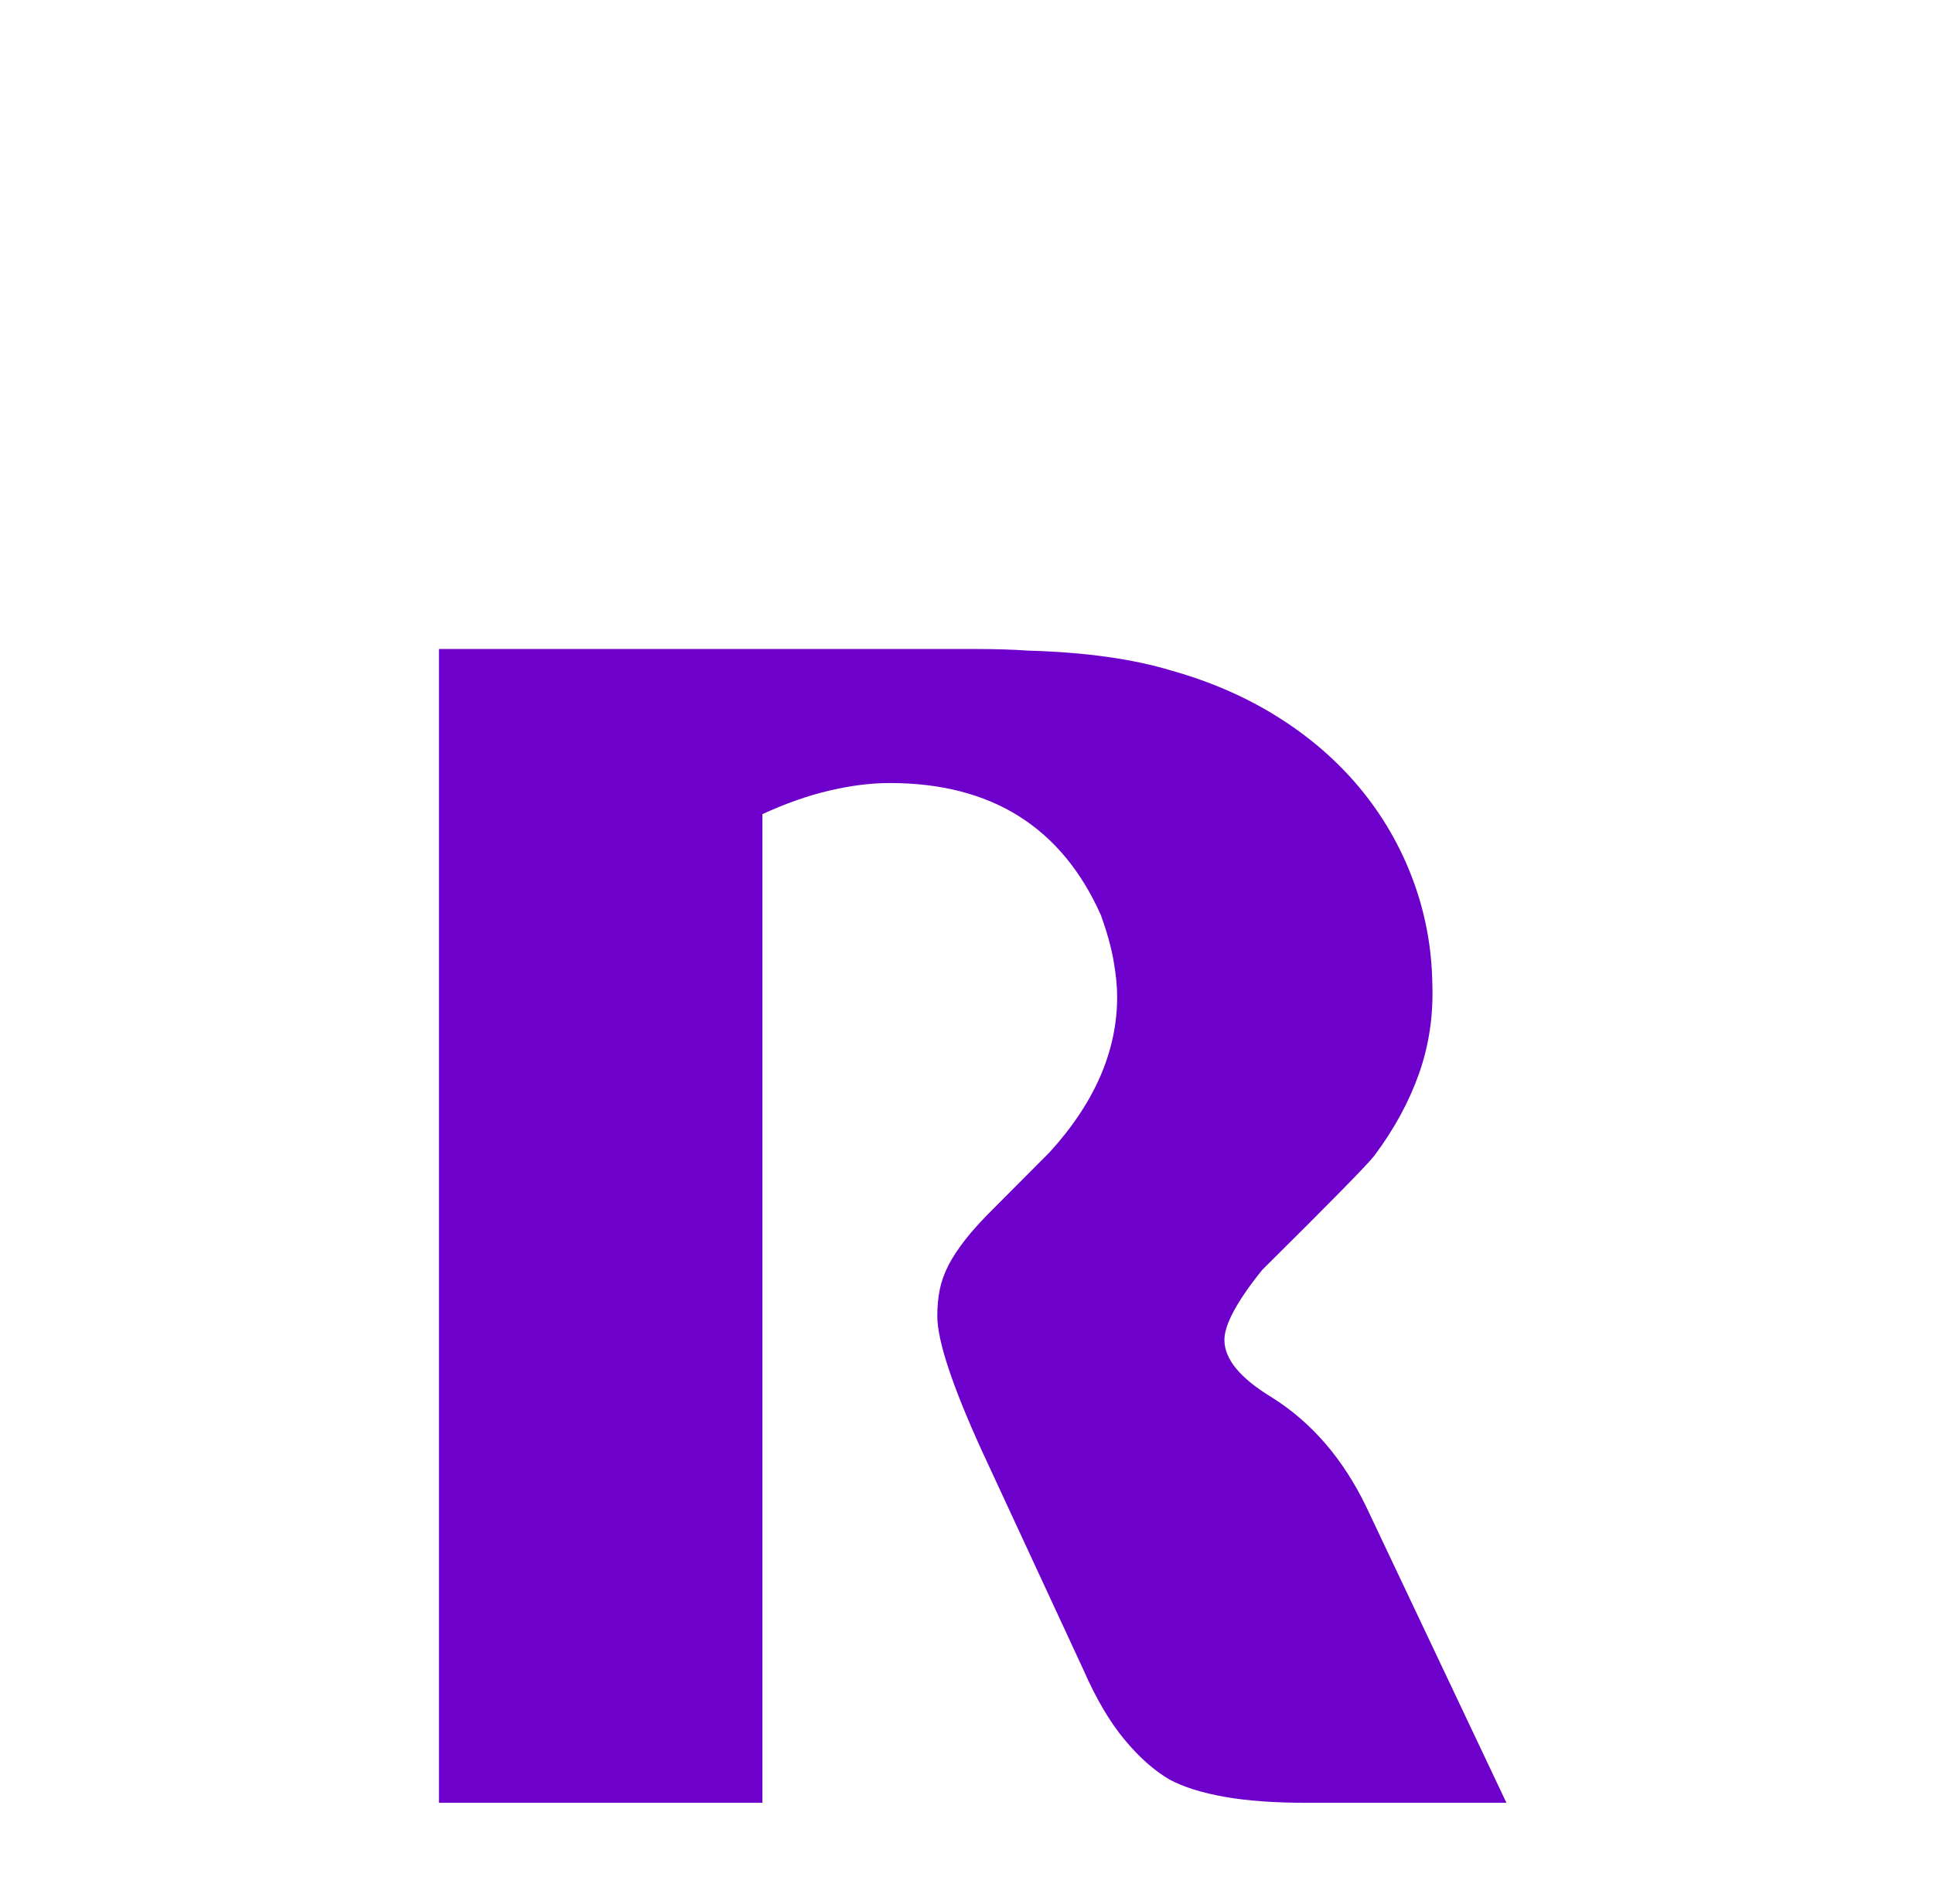 <svg id="eaDzMnc9K6O1" xmlns="http://www.w3.org/2000/svg" xmlns:xlink="http://www.w3.org/1999/xlink" viewBox="0 0 134 132" shape-rendering="geometricPrecision" text-rendering="geometricPrecision" project-id="ba0b9c85aadc4678a511628b301f727b" export-id="1f022db67bf24cf092b794f5f7fc7132" cached="false">
<style><![CDATA[
#eaDzMnc9K6O2_to {animation: eaDzMnc9K6O2_to__to 3000ms linear infinite normal forwards}@keyframes eaDzMnc9K6O2_to__to { 0% {transform: translate(67.429px,85px)} 33.333% {transform: translate(67.429px,40px)} 100% {transform: translate(67.429px,40px)}} #eaDzMnc9K6O3 {animation: eaDzMnc9K6O3_c_o 3000ms linear infinite normal forwards}@keyframes eaDzMnc9K6O3_c_o { 0% {opacity: 0} 33.333% {opacity: 0} 66.667% {opacity: 1} 100% {opacity: 1}} #eaDzMnc9K6O10_tr {animation: eaDzMnc9K6O10_tr__tr 3000ms linear infinite normal forwards}@keyframes eaDzMnc9K6O10_tr__tr { 0% {transform: translate(135.338px,207.039px) rotate(720deg);animation-timing-function: cubic-bezier(0.415,0.08,0.115,0.955)} 100% {transform: translate(135.338px,207.039px) rotate(439.481deg)}} #eaDzMnc9K6O10 {animation: eaDzMnc9K6O10_f_p 3000ms linear infinite normal forwards}@keyframes eaDzMnc9K6O10_f_p { 0% {fill: #d2dbed} 100% {fill: #d2dbed}} #eaDzMnc9K6O11_tr {animation: eaDzMnc9K6O11_tr__tr 3000ms linear infinite normal forwards}@keyframes eaDzMnc9K6O11_tr__tr { 0% {transform: translate(11.12px,29.9px) rotate(-720deg);animation-timing-function: cubic-bezier(0.415,0.08,0.115,0.955)} 100% {transform: translate(11.12px,29.9px) rotate(-439.481deg)}}
]]></style>
<defs><linearGradient x1="0.5" y1="0" x2="0.5" y2="1" spreadMethod="pad" gradientUnits="objectBoundingBox" gradientTransform="translate(0 0)"><stop id="eaDzMnc9K6O4-fill-0" offset="0%" stop-color="rgba(255,255,255,0)"/><stop id="eaDzMnc9K6O4-fill-1" offset="100%" stop-color="#010022"/></linearGradient></defs><g id="eaDzMnc9K6O2_to" transform="translate(67.429,85)"><path d="M104.429,80L94.71,59.474c-1.602-3.319-3.78-5.846-6.537-7.58-2.196-1.328-3.294-2.656-3.294-3.984c0-1.069.875-2.692,2.626-4.867c2.346-2.324,4.171-4.15,5.475-5.478c1.304-1.328,2.067-2.139,2.292-2.434c1.378-1.844,2.411-3.743,3.1-5.698.689-1.955.996-4.02.921-6.197-.037-2.508-.484-4.915-1.341-7.22-.857-2.305-2.067-4.407-3.63-6.307-1.563-1.899-3.453-3.55-5.669-4.951-2.216-1.402-4.701-2.49-7.456-3.264-2.681-.812-5.995-1.273-9.942-1.383C70.214,0.037,69.004,0,67.626,0s-2.96,0-4.747,0h-32.45v80h22.421v-68.55c1.603-.738,3.149-1.282,4.64-1.632c1.491-.351,2.888-.526,4.191-.526c7.044,0,11.926,3.061,14.646,9.184.41,1.144.699,2.186.866,3.127.167.941.251,1.78.251,2.518c0,3.762-1.566,7.358-4.697,10.788L68.89,38.782c-.82.811-1.482,1.539-1.985,2.185s-.895,1.245-1.174,1.798c-.28.553-.475,1.106-.587,1.66s-.168,1.162-.168,1.825c0,1.697,1.022,4.796,3.067,9.295l7.08,15.271c.856,1.955,1.794,3.55,2.816,4.786c1.022,1.236,2.072,2.167,3.15,2.794.966.516,2.231.912,3.793,1.189c1.562.277,3.46.415,5.695.415h13.853v-0Z" transform="translate(-67.429,-40)" fill="#6e00cb"/></g><path id="eaDzMnc9K6O3" d="M7.883,125h-5.889v-23.13h5.889v23.13Zm18.926,0h-4.658c-1.484,0-2.773-.039-3.867-.117-1.084-.078-1.963-.2-2.637-.366-.859-.196-1.597-.474-2.212-.835-.615-.371-1.118-.821-1.509-1.348-.703-.957-1.055-2.407-1.055-4.351v-8.554h5.889v9.272c0,.469.019.879.059,1.231.049.351.127.639.234.864.361.84,1.045,1.26,2.051,1.26.449,0,1.055-.171,1.816-.513v-12.114h5.889v15.571ZM44.958,109.429l-7.72,12.158h6.87v3.413h-15.571l7.72-12.144h-6.811v-3.427h15.513Zm26.352,8.789h-10.562c.049.635.186,1.211.41,1.728.234.518.557.982.967,1.392.742.742,1.782,1.113,3.12,1.113c2.09,0,3.921-.991,5.493-2.973v4.262c-.088.049-.2.113-.337.191-.137.068-.303.156-.498.263-1.699.801-3.682,1.202-5.947,1.202-.644,0-1.265-.044-1.86-.132-.586-.088-1.157-.215-1.714-.381-.889-.274-1.685-.65-2.388-1.128-.703-.479-1.304-1.04-1.802-1.685-.488-.644-.864-1.367-1.128-2.168-.254-.81-.381-1.679-.381-2.607c0-2.441.859-4.453,2.578-6.035.83-.752,1.753-1.314,2.768-1.685c1.016-.381,2.144-.571,3.384-.571c2.842,0,4.971.952,6.387,2.856.654.86,1.084,1.88,1.289,3.062.078.371.132.83.161,1.377.039.547.059,1.186.059,1.919Zm-5.64-2.945c0-1.298-.322-2.226-.967-2.783-.195-.166-.4-.293-.615-.381s-.449-.122-.703-.102c-.225.019-.43.054-.615.102-.176.049-.332.127-.469.235-.791.449-1.26,1.426-1.406,2.929h4.775Zm32.505,5.64c0,.791-.005,1.441-.015,1.948-.01.508-.024.889-.044,1.143-.127,1.094-.42,2.075-.879,2.944-.166.313-.352.606-.557.879-.205.274-.42.523-.644.747-1.65,1.621-4.141,2.432-7.471,2.432-2.197,0-4.146-.401-5.845-1.201v-4.351c.137.137.273.274.41.41.137.147.288.288.454.425.674.557,1.367.977,2.08,1.26.723.283,1.48.425,2.271.425.947,0,1.748-.171,2.402-.513.664-.342,1.167-.864,1.509-1.567.088-.176.161-.386.22-.63.059-.235.112-.503.161-.806-.342.049-.703.088-1.084.117-.381.02-.776.029-1.187.029-1.309,0-2.466-.131-3.472-.395-.996-.273-1.86-.688-2.593-1.245-1.738-1.289-2.607-3.179-2.607-5.669c0-.918.098-1.763.293-2.534.195-.782.498-1.49.908-2.124.391-.625.82-1.133,1.289-1.524.791-.703,1.709-1.23,2.754-1.582c1.045-.351,2.207-.527,3.486-.527c1.65,0,3.281.361,4.893,1.084l3.267-1.377v12.202Zm-5.889.103v-5.376c0-.684-.044-1.26-.132-1.729-.088-.478-.22-.864-.396-1.157s-.4-.503-.674-.63c-.273-.137-.591-.205-.952-.205-.83,0-1.499.41-2.007,1.23-.625.957-.938,2.227-.938,3.809c0,1.357.283,2.466.85,3.325.205.342.503.635.893.879.469.303.977.454,1.524.454.273,0,.561-.049.864-.146.303-.108.625-.259.967-.454ZM117.644,125h-6.094c-.645,0-1.182,0-1.612,0-.429,0-.742-.01-.937-.029-.791-.049-1.499-.117-2.124-.205-.625-.098-1.177-.23-1.655-.396-1.211-.449-2.251-1.167-3.12-2.153-1.143-1.358-1.714-2.979-1.714-4.863c0-1.524.371-2.925,1.113-4.205c1.592-2.763,4.37-4.145,8.335-4.145.469,0,.967.049,1.494.146.527.088,1.099.23,1.714.425l1.392.63l3.208-1.318v16.113Zm-5.889-3.179v-6.665c0-1.582-.366-2.583-1.099-3.003-.156-.088-.317-.151-.483-.19-.166-.049-.347-.064-.542-.044-.527.029-.977.181-1.348.454-1.279.889-1.919,2.5-1.919,4.834c0,.811.117,1.587.352,2.329.576,1.807,1.636,2.71,3.179,2.71.195,0,.419-.019.673-.058.254-.049.523-.113.806-.191.02-.019.059-.039.117-.059.069-.029.156-.068.264-.117Zm20.449-1.714c0,1.495-.669,2.745-2.007,3.75-1.318,1.026-2.949,1.539-4.892,1.539-.772,0-1.499-.054-2.183-.162-.674-.107-1.318-.263-1.934-.468l-1.069-.454v-4.41c.225.225.425.42.601.586.185.166.351.308.498.425.693.547,1.386.938,2.08,1.172.478.078.83.142,1.055.19.234.039.341.059.322.059.244,0,.483-.039.718-.117.234-.078.439-.186.615-.322.185-.137.332-.303.439-.499.117-.205.176-.434.176-.688c0-.439-.2-.801-.601-1.084-.136-.088-.346-.2-.629-.337-.284-.137-.645-.303-1.084-.498-.254-.107-.572-.249-.953-.425-.38-.185-.82-.405-1.318-.659-1.494-.869-2.226-2.056-2.197-3.559.019-.528.088-1.011.205-1.451.127-.449.317-.849.571-1.201c1.24-1.68,3.311-2.519,6.211-2.519c1.455,0,2.988.302,4.6.908l-.03,3.984c-.107-.117-.2-.22-.278-.307-.078-.088-.146-.157-.205-.206-1.133-.937-2.363-1.406-3.691-1.406-.684,0-1.182.191-1.495.572-.283.312-.424.644-.424.996c0,.254.073.483.219.688.147.205.455.405.923.601.176.078.352.146.528.205.175.058.346.127.512.205l1.363.63c1.689.801,2.724,1.753,3.105,2.856.078.225.137.454.176.689.049.224.073.464.073.717Z" opacity="0" fill="#6e00cb"/><rect style="mix-blend-mode:multiply" width="134" height="66" rx="0" ry="0" transform="translate(0 66)" opacity="0.8" fill="url(#eaDzMnc9K6O4-fill)" stroke-width="0"/><g transform="matrix(.377 0 0 0.377 69.886 105.6)"><g transform="matrix(.3 0 0 0.3-18.122-25.906)" opacity="0.7" mask="url(#eaDzMnc9K6O9)"><mask id="eaDzMnc9K6O9" mask-type="alpha" x="-150%" y="-150%" height="400%" width="400%"><g id="eaDzMnc9K6O10_tr" transform="translate(135.338,207.039) rotate(720)"><path id="eaDzMnc9K6O10" d="M78.375,207.039c0-31.46,25.503-56.963,56.963-56.963s56.963,25.503,56.963,56.963-25.503,56.963-56.963,56.963-56.963-25.503-56.963-56.963Zm89.235-4.715c-.168-.939-1.06-1.567-2-1.41h-.06c-4.154.716-8.305-1.283-10.336-4.977s-1.494-8.27,1.336-11.393c.33-.33.516-.778.516-1.245s-.186-.915-.516-1.245l-.11-.1c-2.707-2.319-5.787-4.161-9.11-5.45-.436-.173-.923-.165-1.353.023s-.767.539-.937.977v.06c-1.404,3.987-5.188,6.639-9.414,6.598s-7.959-2.765-9.286-6.778c-.134-.449-.442-.826-.855-1.048s-.897-.269-1.345-.132h-.11c-3.264,1.214-6.312,2.942-9.03,5.12-.373.282-.619.701-.683,1.164s.06.933.343,1.306l.1.12c2.683,3.224,3.038,7.791.884,11.391s-6.345,5.448-10.454,4.609c-.456-.104-.935-.023-1.331.227s-.676.647-.779,1.103v.09c-.554,3.438-.554,6.942,0,10.38.064.465.312.885.687,1.167s.848.402,1.313.333h.11c4.154-.716,8.305,1.283,10.336,4.977s1.494,8.27-1.336,11.393c-.33.33-.516.778-.516,1.245s.186.915.516,1.245l.11.1c2.709,2.308,5.789,4.14,9.11,5.42.436.173.923.165,1.353-.023s.767-.539.937-.977v-.06c1.408-3.973,5.182-6.615,9.397-6.579s7.943,2.743,9.283,6.739c.134.449.442.826.855,1.048s.897.269,1.345.132h.11c3.304-1.225,6.387-2.978,9.13-5.19.372-.287.613-.71.672-1.175s-.072-.935-.362-1.305l-.1-.12c-2.83-3.196-3.287-7.848-1.134-11.534s6.43-5.572,10.604-4.676c.93.233,1.874-.33,2.11-1.26v-.09c.535-3.379.535-6.821,0-10.2Zm-41.67,4.69c0-5.197,4.213-9.41,9.41-9.41s9.41,4.213,9.41,9.41-4.213,9.41-9.41,9.41-9.41-4.213-9.41-9.41Z" transform="translate(-135.338,-207.039)" fill="#d2dbed" stroke-width="0"/></g></mask></g></g></svg>
